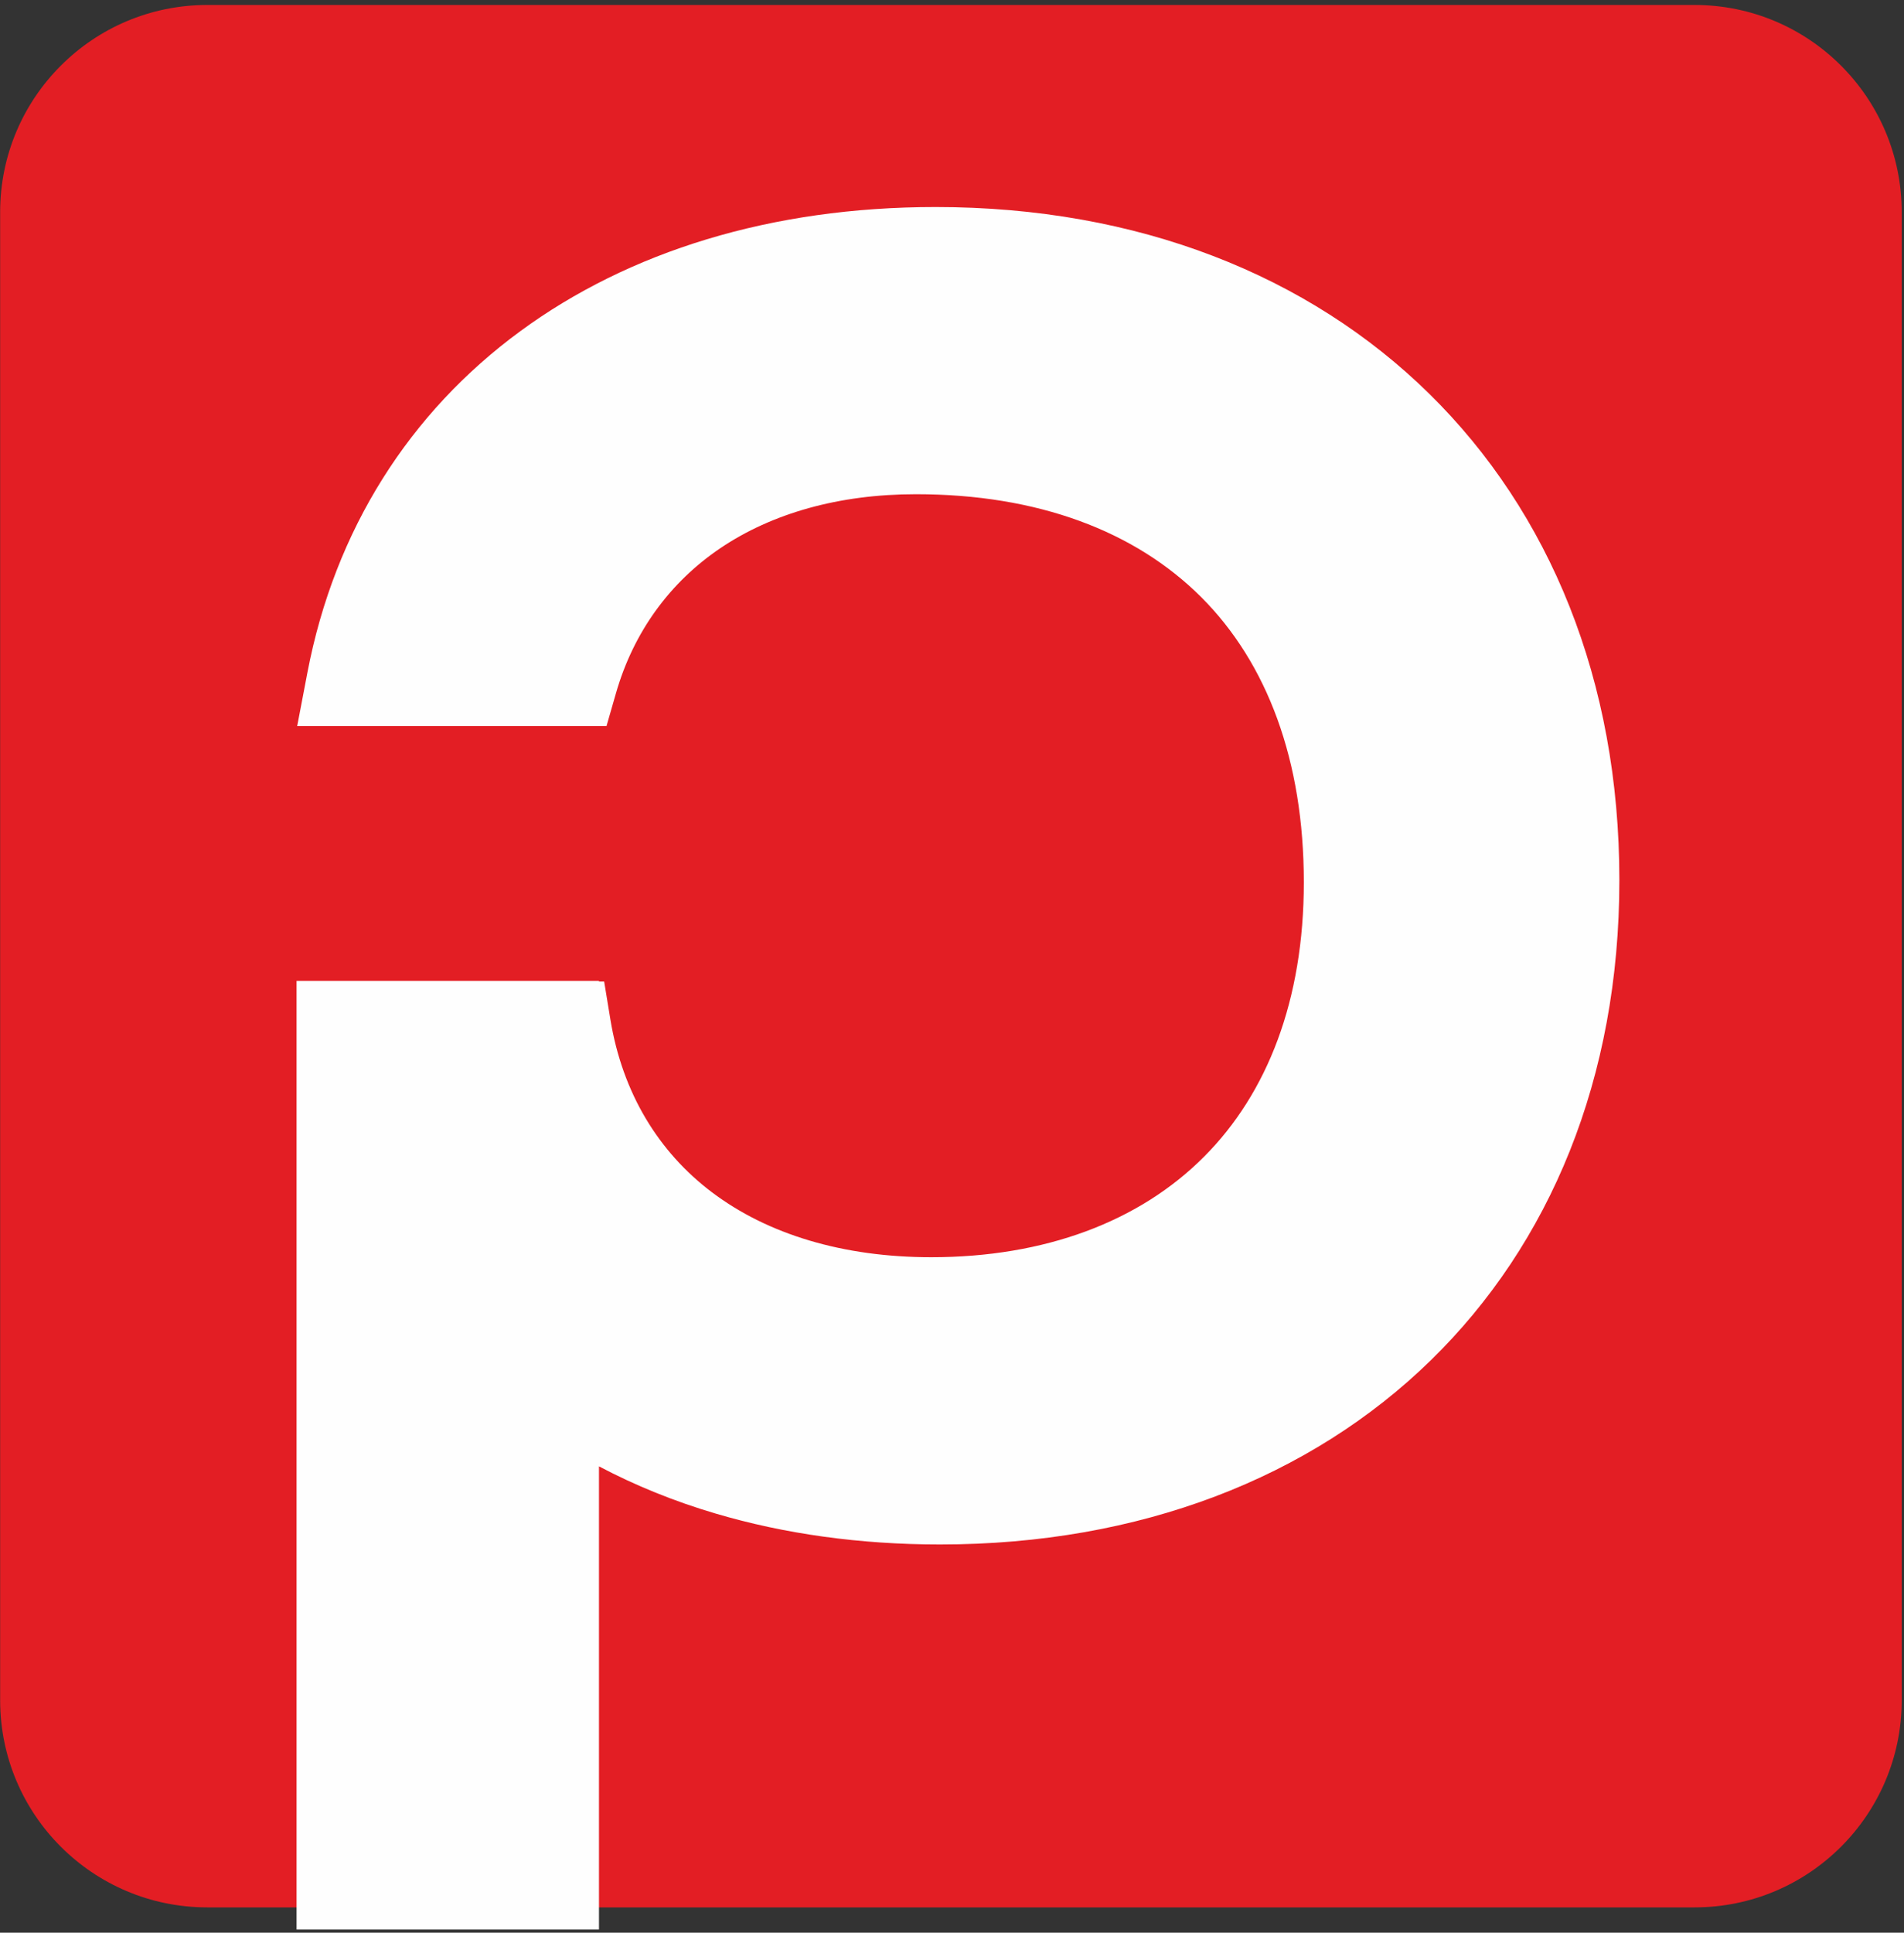 <?xml version="1.0" encoding="UTF-8"?> <svg xmlns="http://www.w3.org/2000/svg" width="205" height="208" viewBox="0 0 205 208" fill="none"><rect x="0" y="0" width="205" height="208" fill="#333333" stroke="none"/><path d="M182.456 0.536H22.314C9.998 0.536 0.015 10.519 0.015 22.834V182.977C0.015 195.293 9.998 205.276 22.314 205.276H182.456C194.772 205.276 204.755 195.293 204.755 182.977V22.834C204.755 10.519 194.772 0.536 182.456 0.536Z" fill="#E31E24"></path><path d="M64.491 105.636H65.048L65.719 109.716C67.022 117.642 70.907 123.983 76.663 128.322C82.654 132.843 90.775 135.305 100.267 135.305C112.467 135.305 122.671 131.495 129.666 124.459C136.45 117.647 140.381 107.627 140.381 94.956C140.381 81.889 136.455 71.381 129.328 64.26C122.189 57.143 111.722 53.189 98.62 53.189C90.31 53.189 83.113 55.25 77.564 58.992C72.147 62.653 68.222 67.984 66.317 74.612L65.3 78.147H31.998L33.1 72.374C36.05 56.977 44.119 44.375 56.016 35.646C67.7 27.072 83.022 22.281 100.737 22.281C122.533 22.281 140.909 29.632 153.878 42.372C166.871 55.14 174.354 73.241 174.354 94.721C174.354 116.081 166.882 133.877 154.05 146.399C141.092 159.041 122.751 166.22 101.208 166.22C92.571 166.22 84.468 165.084 77.065 162.897C72.606 161.583 68.405 159.879 64.491 157.813V207.659H31.93V105.572H64.491V105.636Z" fill="#FEFEFE"></path></svg> 